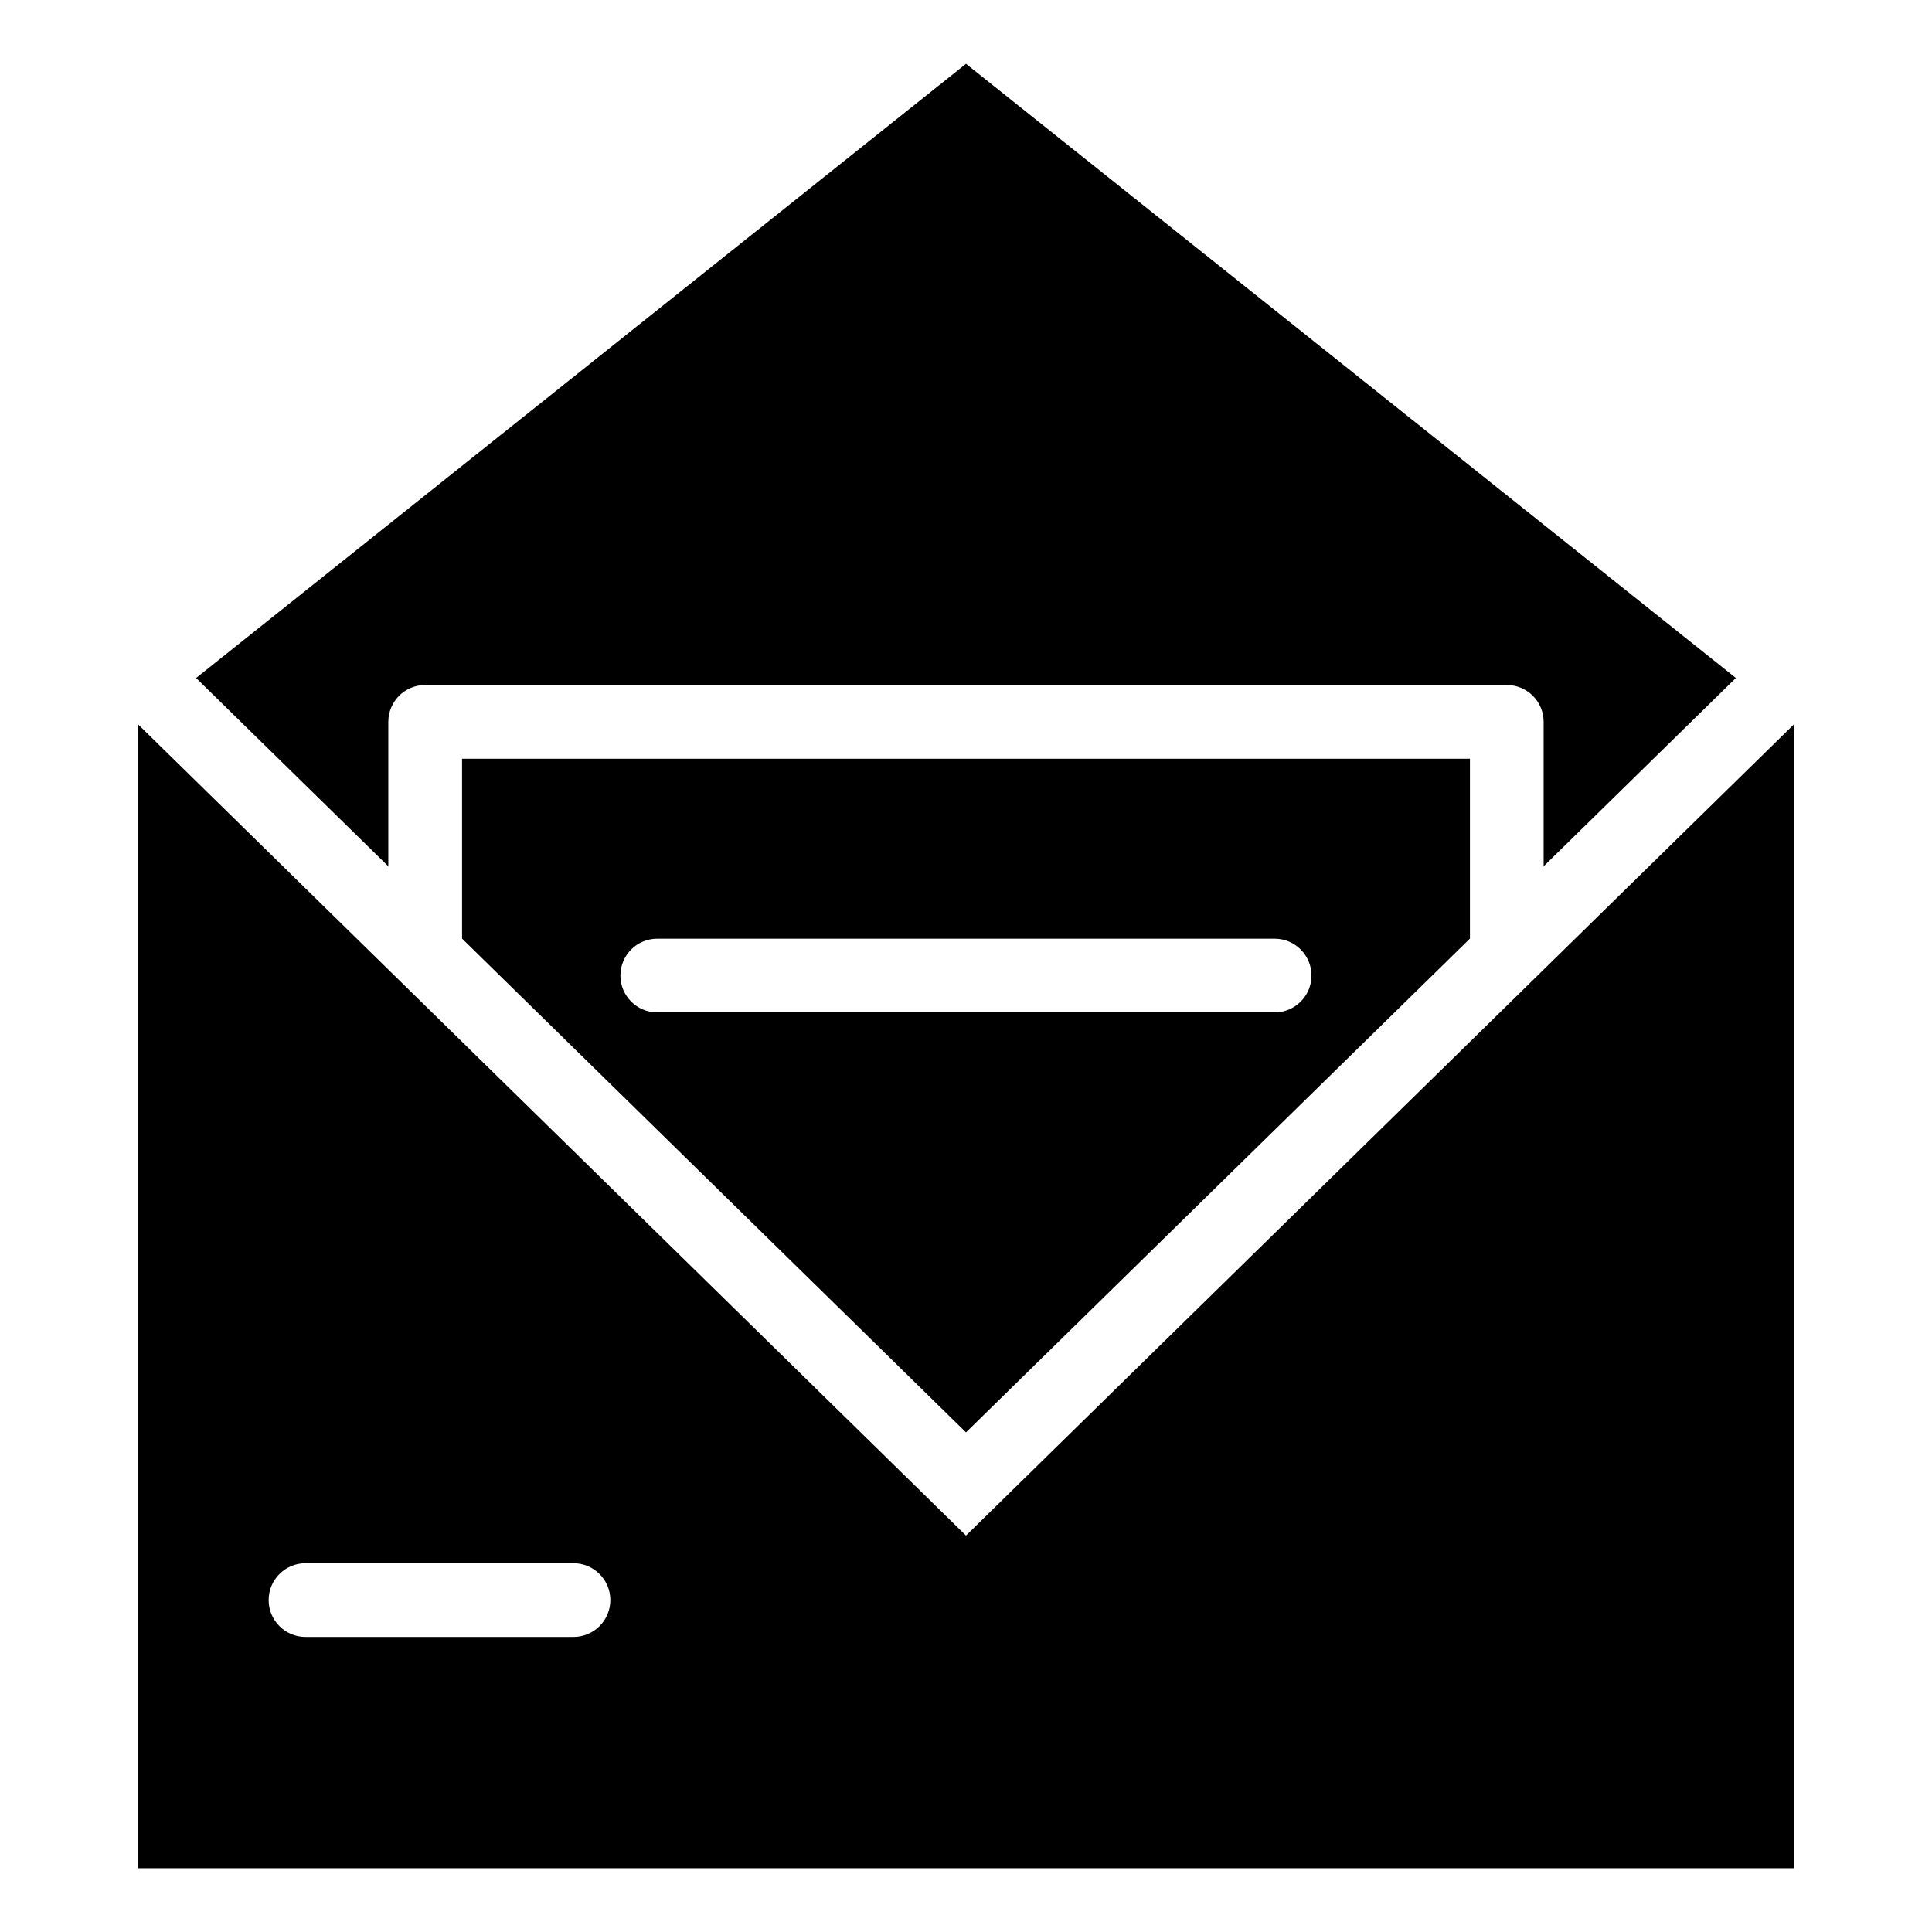 <?xml version="1.0" encoding="UTF-8"?>
<!-- Uploaded to: SVG Repo, www.svgrepo.com, Generator: SVG Repo Mixer Tools -->
<svg fill="#000000" width="800px" height="800px" version="1.1" viewBox="144 144 512 512" xmlns="http://www.w3.org/2000/svg">
 <path d="m619.41 335.95v303.14h-438.83v-303.14l219.42 214.99 219.42-214.99zm-301.23 76.344c-5.394 0-9.766-4.367-9.766-9.766 0-5.394 4.367-9.766 9.766-9.766h163.61c5.394 0 9.766 4.367 9.766 9.766 0 5.394-4.367 9.766-9.766 9.766zm215.37-19.559v-47.656h-267.1v47.656l133.55 130.86zm70.48-69.059-204.03-162.77-204.03 162.77 50.938 49.906v-38.285c0-5.394 4.367-9.766 9.766-9.766h286.64c5.394 0 9.766 4.367 9.766 9.766v38.285l50.938-49.906zm-379.07 254.13c-5.394 0-9.766-4.367-9.766-9.766 0-5.394 4.367-9.766 9.766-9.766h71.023c5.394 0 9.766 4.367 9.766 9.766 0 5.394-4.367 9.766-9.766 9.766z" fill-rule="evenodd"/>
</svg>